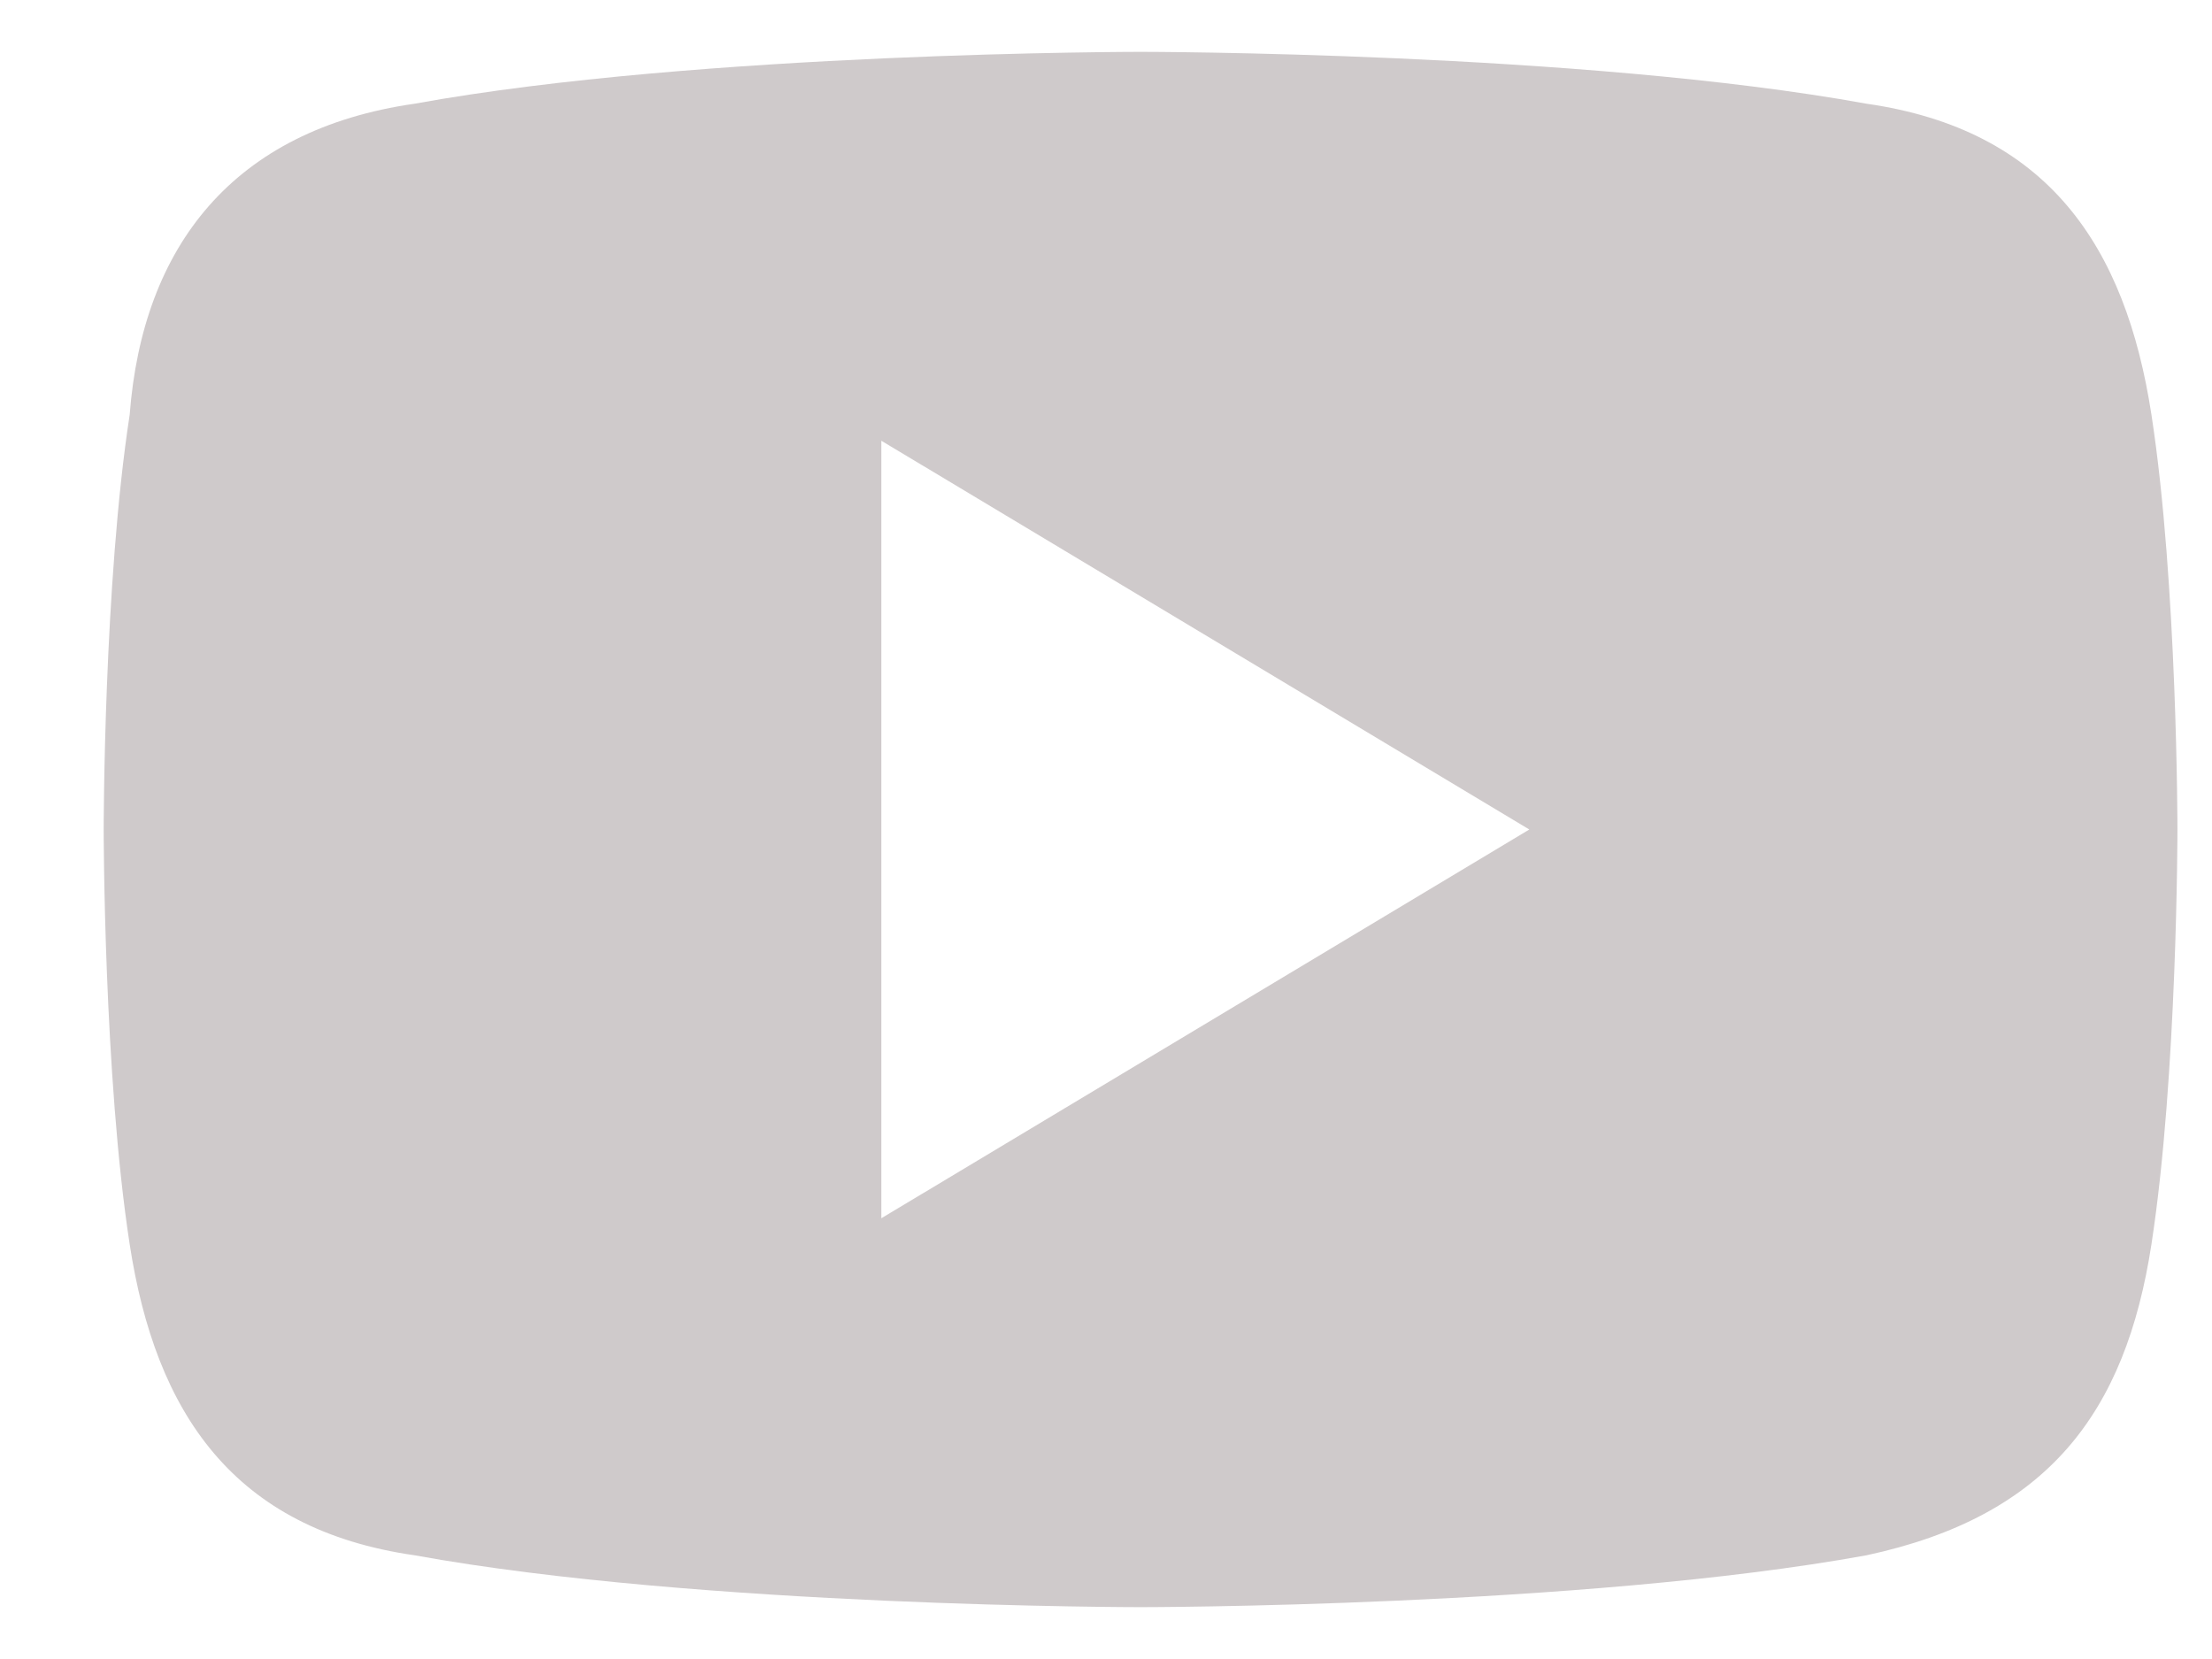 <svg width="16" height="12" viewBox="0 0 16 12" fill="none" xmlns="http://www.w3.org/2000/svg">
<path d="M15.562 3C15.375 1.781 14.812 0.938 13.5 0.75C11.438 0.375 8.25 0.375 8.25 0.375C8.25 0.375 5.062 0.375 3 0.75C1.688 0.938 1.031 1.781 0.938 3C0.75 4.219 0.75 6 0.75 6C0.75 6 0.75 7.781 0.938 9C1.125 10.219 1.688 11.062 3 11.25C5.062 11.625 8.25 11.625 8.25 11.625C8.25 11.625 11.438 11.625 13.5 11.25C14.812 10.969 15.375 10.219 15.562 9C15.75 7.781 15.75 6 15.75 6C15.75 6 15.75 4.219 15.562 3ZM6.375 8.812V3.188L11.062 6L6.375 8.812Z" fill="#CFCACB"/>
</svg>
